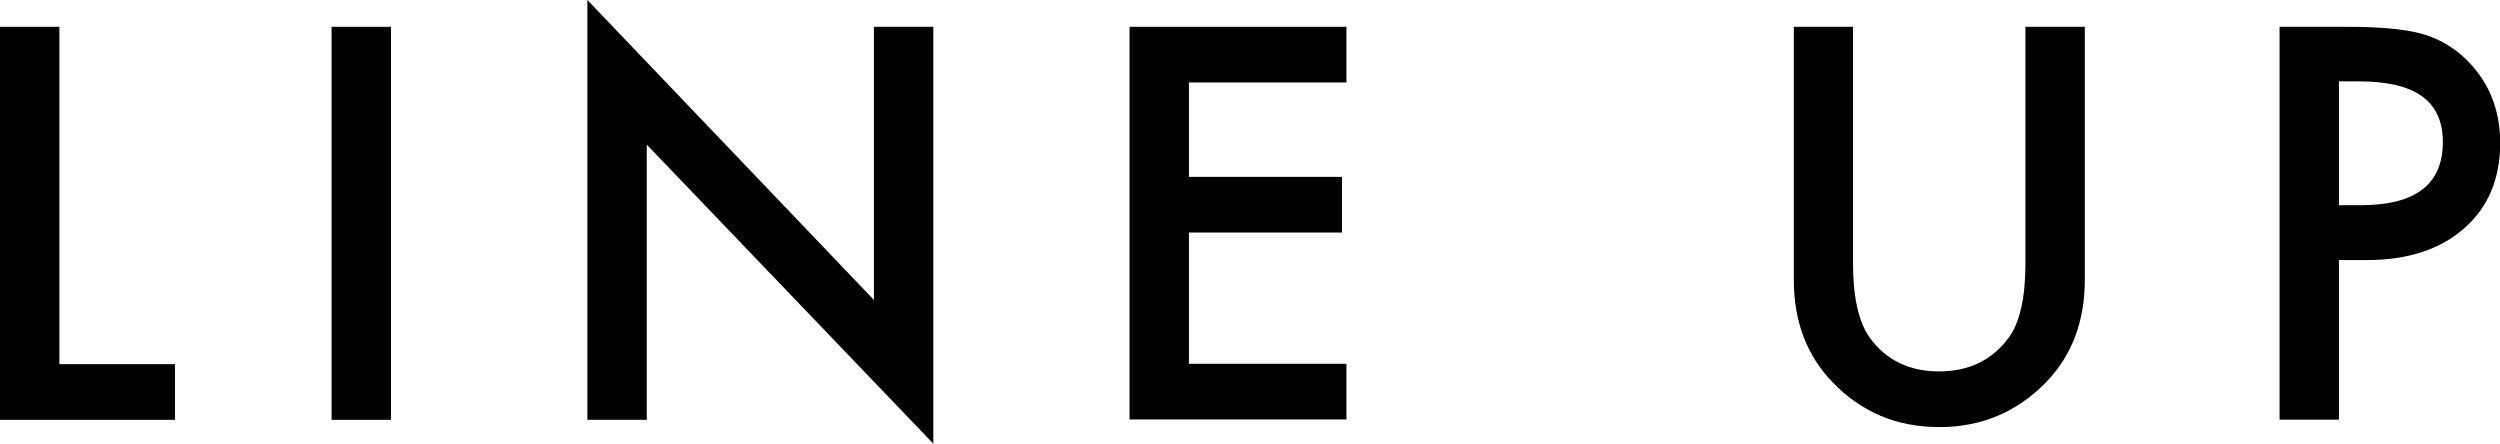 <?xml version="1.0" encoding="UTF-8"?>
<svg id="_レイヤー_2" data-name="レイヤー_2" xmlns="http://www.w3.org/2000/svg" viewBox="0 0 134.28 23.83">
  <g id="_デザイン" data-name="デザイン">
    <g>
      <path d="M3.19,1.44v18.12h6.21v2.99H0V1.44h3.19Z"/>
      <path d="M21,1.44v21.11h-3.19V1.44h3.19Z"/>
      <path d="M31.55,22.54V0l15.39,16.11V1.44h3.19v22.39l-15.39-16.06v14.78h-3.19Z"/>
      <path d="M72.32,4.43h-8.46v5.07h8.22v2.99h-8.22v7.05h8.46v2.99h-11.65V1.44h11.65v2.99Z"/>
      <path d="M99.53,1.44v12.71c0,1.81.3,3.14.89,3.98.88,1.21,2.13,1.82,3.73,1.82s2.86-.61,3.75-1.82c.59-.81.89-2.14.89-3.98V1.44h3.19v13.59c0,2.22-.69,4.06-2.08,5.5-1.56,1.6-3.47,2.41-5.74,2.41s-4.18-.8-5.73-2.41c-1.39-1.44-2.08-3.27-2.08-5.5V1.44h3.19Z"/>
      <path d="M125.63,13.97v8.57h-3.19V1.44h3.61c1.77,0,3.1.12,4.01.37.91.25,1.71.71,2.41,1.39,1.21,1.19,1.82,2.68,1.82,4.48,0,1.93-.65,3.46-1.94,4.59-1.29,1.13-3.04,1.7-5.24,1.7h-1.48ZM125.63,11.02h1.19c2.93,0,4.39-1.13,4.39-3.38s-1.51-3.27-4.53-3.27h-1.05v6.64Z"/>
    </g>
  </g>
</svg>